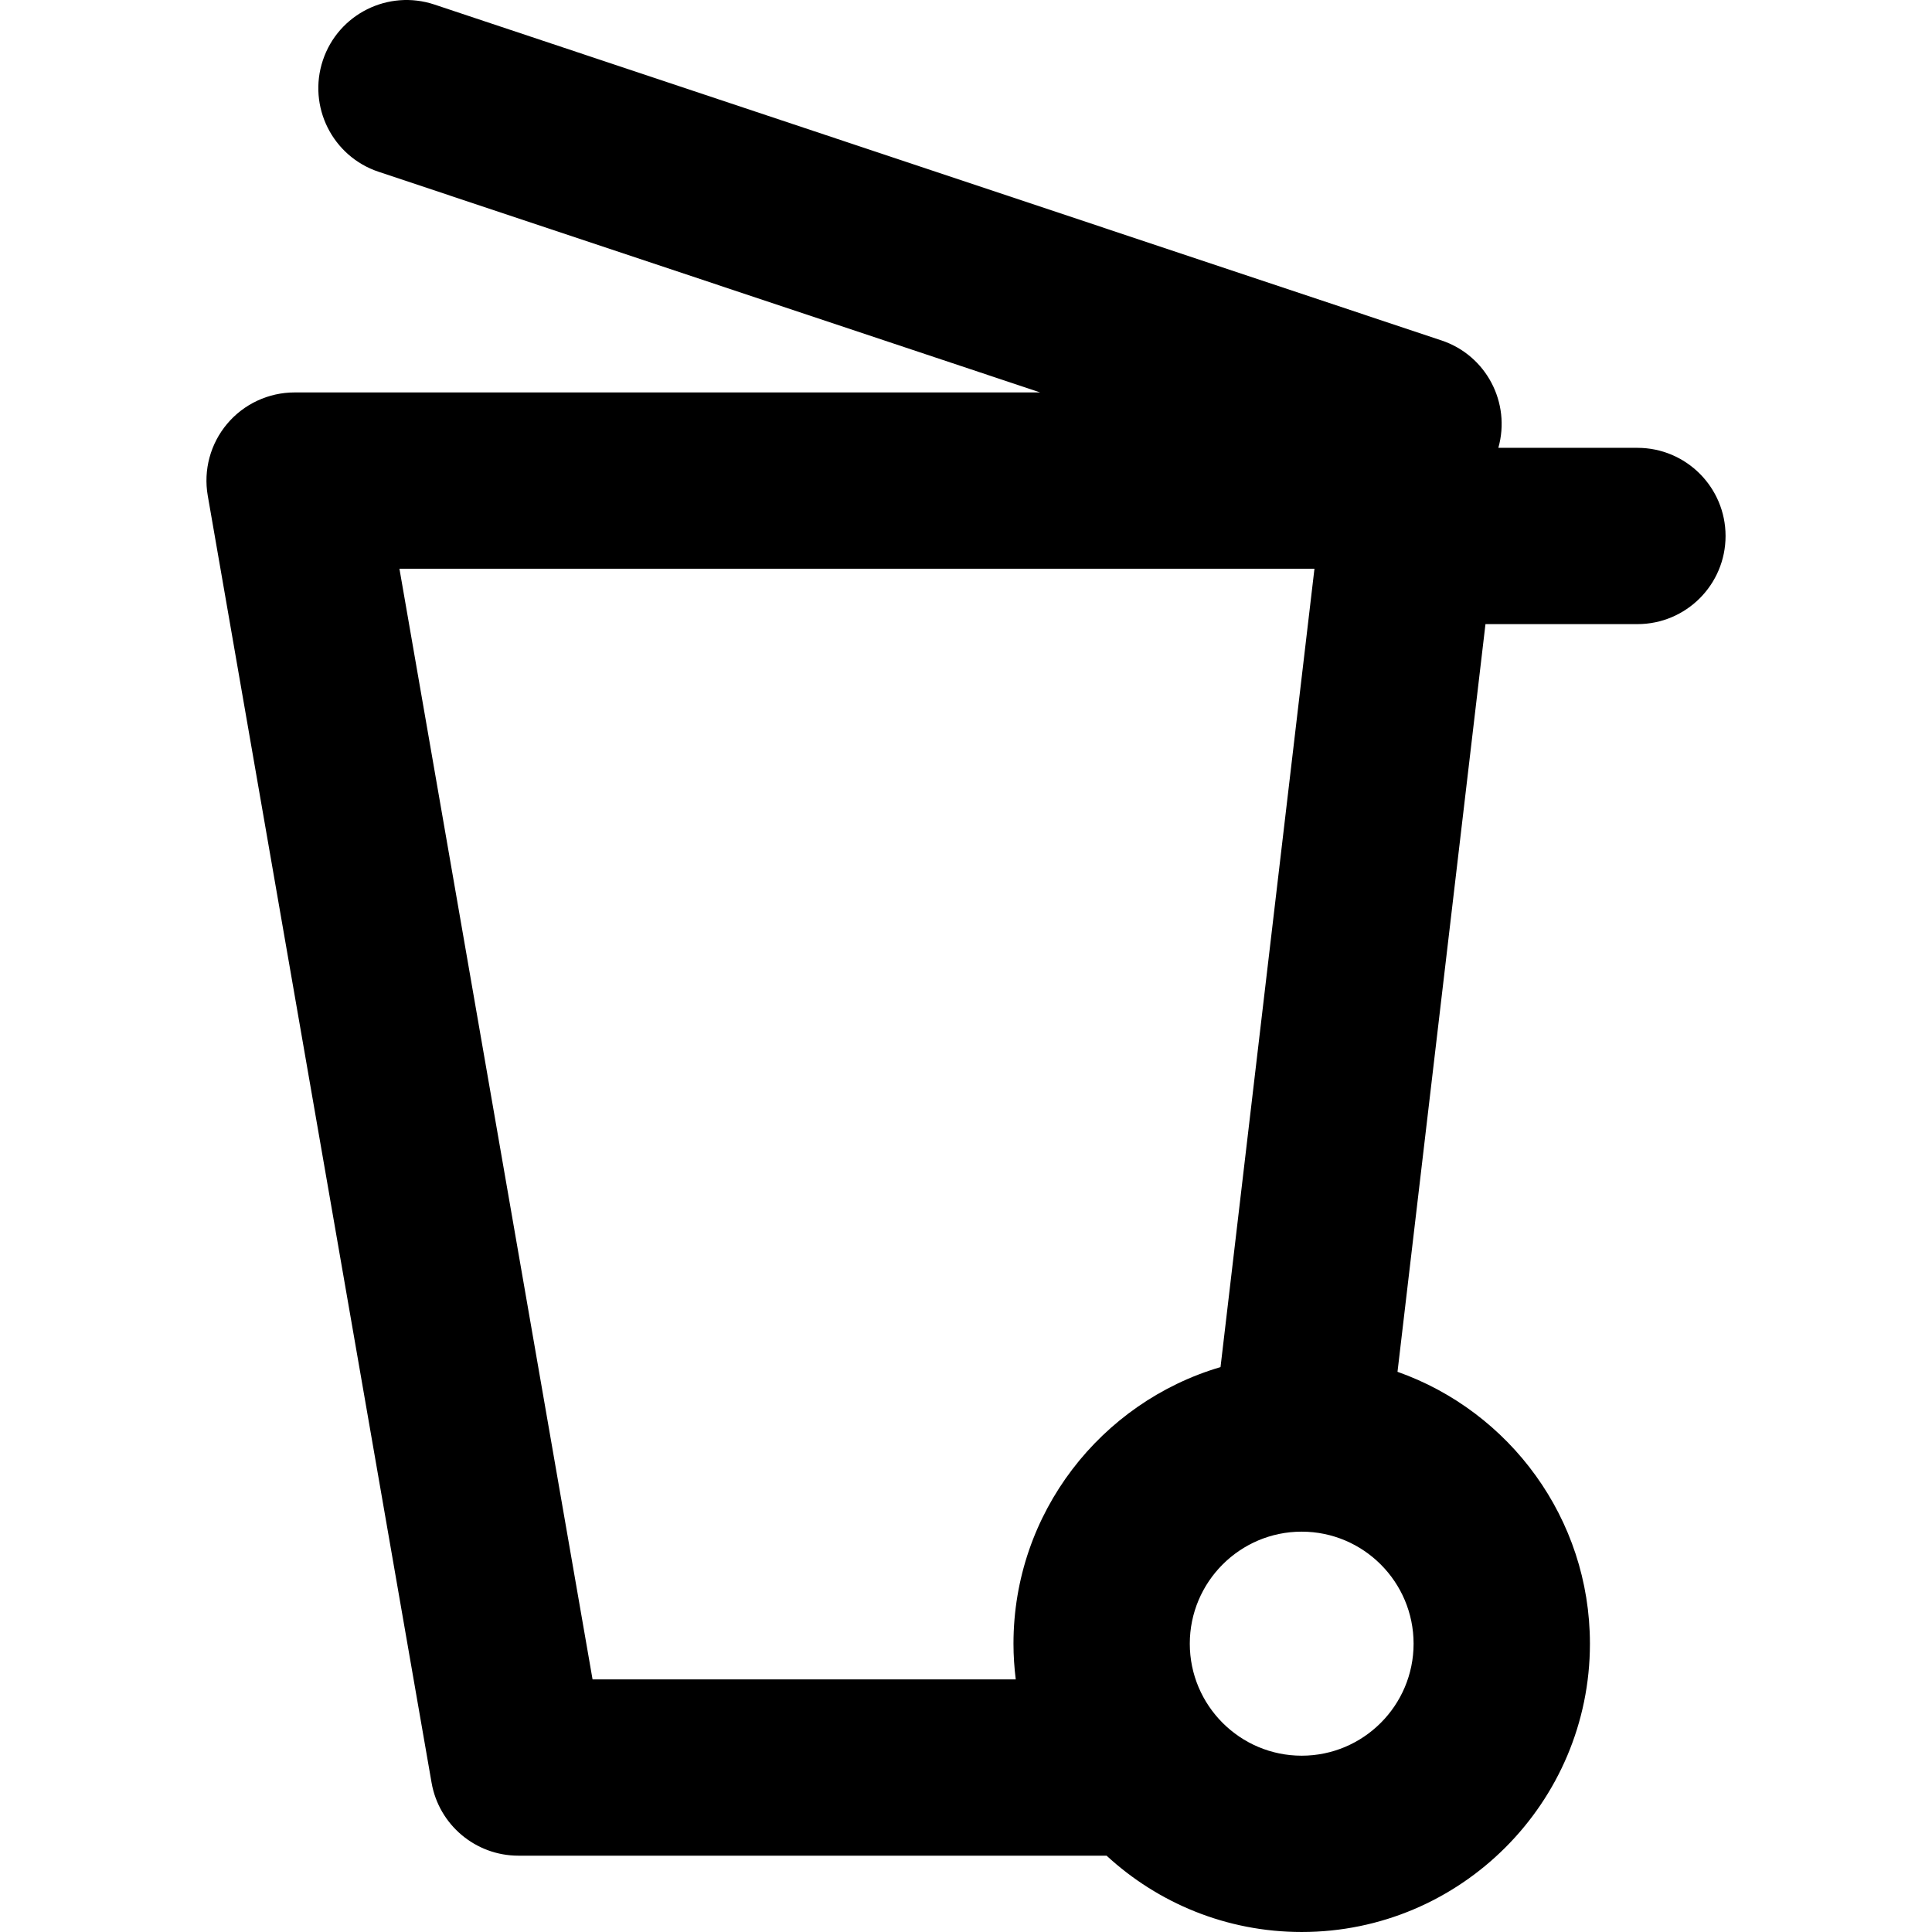 <?xml version="1.0" encoding="iso-8859-1"?>
<!-- Uploaded to: SVG Repo, www.svgrepo.com, Generator: SVG Repo Mixer Tools -->
<!DOCTYPE svg PUBLIC "-//W3C//DTD SVG 1.1//EN" "http://www.w3.org/Graphics/SVG/1.1/DTD/svg11.dtd">
<svg fill="#000000" height="800px" width="800px" version="1.1" id="Capa_1" xmlns="http://www.w3.org/2000/svg" xmlns:xlink="http://www.w3.org/1999/xlink" 
	 viewBox="0 0 297 297" xml:space="preserve">
<path d="M251.708,68.844h-21.372c1.948-6.92-1.849-14.213-8.743-16.512L66.779,0.697c-7.098-2.361-14.777,1.467-17.145,8.57
	c-2.368,7.098,1.466,14.773,8.568,17.141l101.702,33.92H45.29c-4.001,0-7.799,1.766-10.373,4.826
	c-2.575,3.061-3.665,7.104-2.979,11.045l34.404,197.838c1.128,6.49,6.762,11.23,13.352,11.23h90.416
	c7.899,7.277,18.434,11.732,29.994,11.732c24.432,0,44.31-19.883,44.31-44.32c0-19.275-12.371-35.709-29.581-41.797l13.523-114.938
	h23.354c7.486,0,13.555-6.066,13.555-13.553C265.263,74.912,259.195,68.844,251.708,68.844z M61.404,87.428h140.663l-14.44,122.731
	c-18.374,5.406-31.829,22.416-31.829,42.521c0,1.859,0.127,3.688,0.35,5.488H91.092L61.404,87.428z M200.104,269.897
	c-9.486,0-17.201-7.723-17.201-17.217c0-9.498,7.715-17.223,17.201-17.223s17.202,7.725,17.202,17.223
	C217.306,262.174,209.59,269.897,200.104,269.897z"/>
</svg>